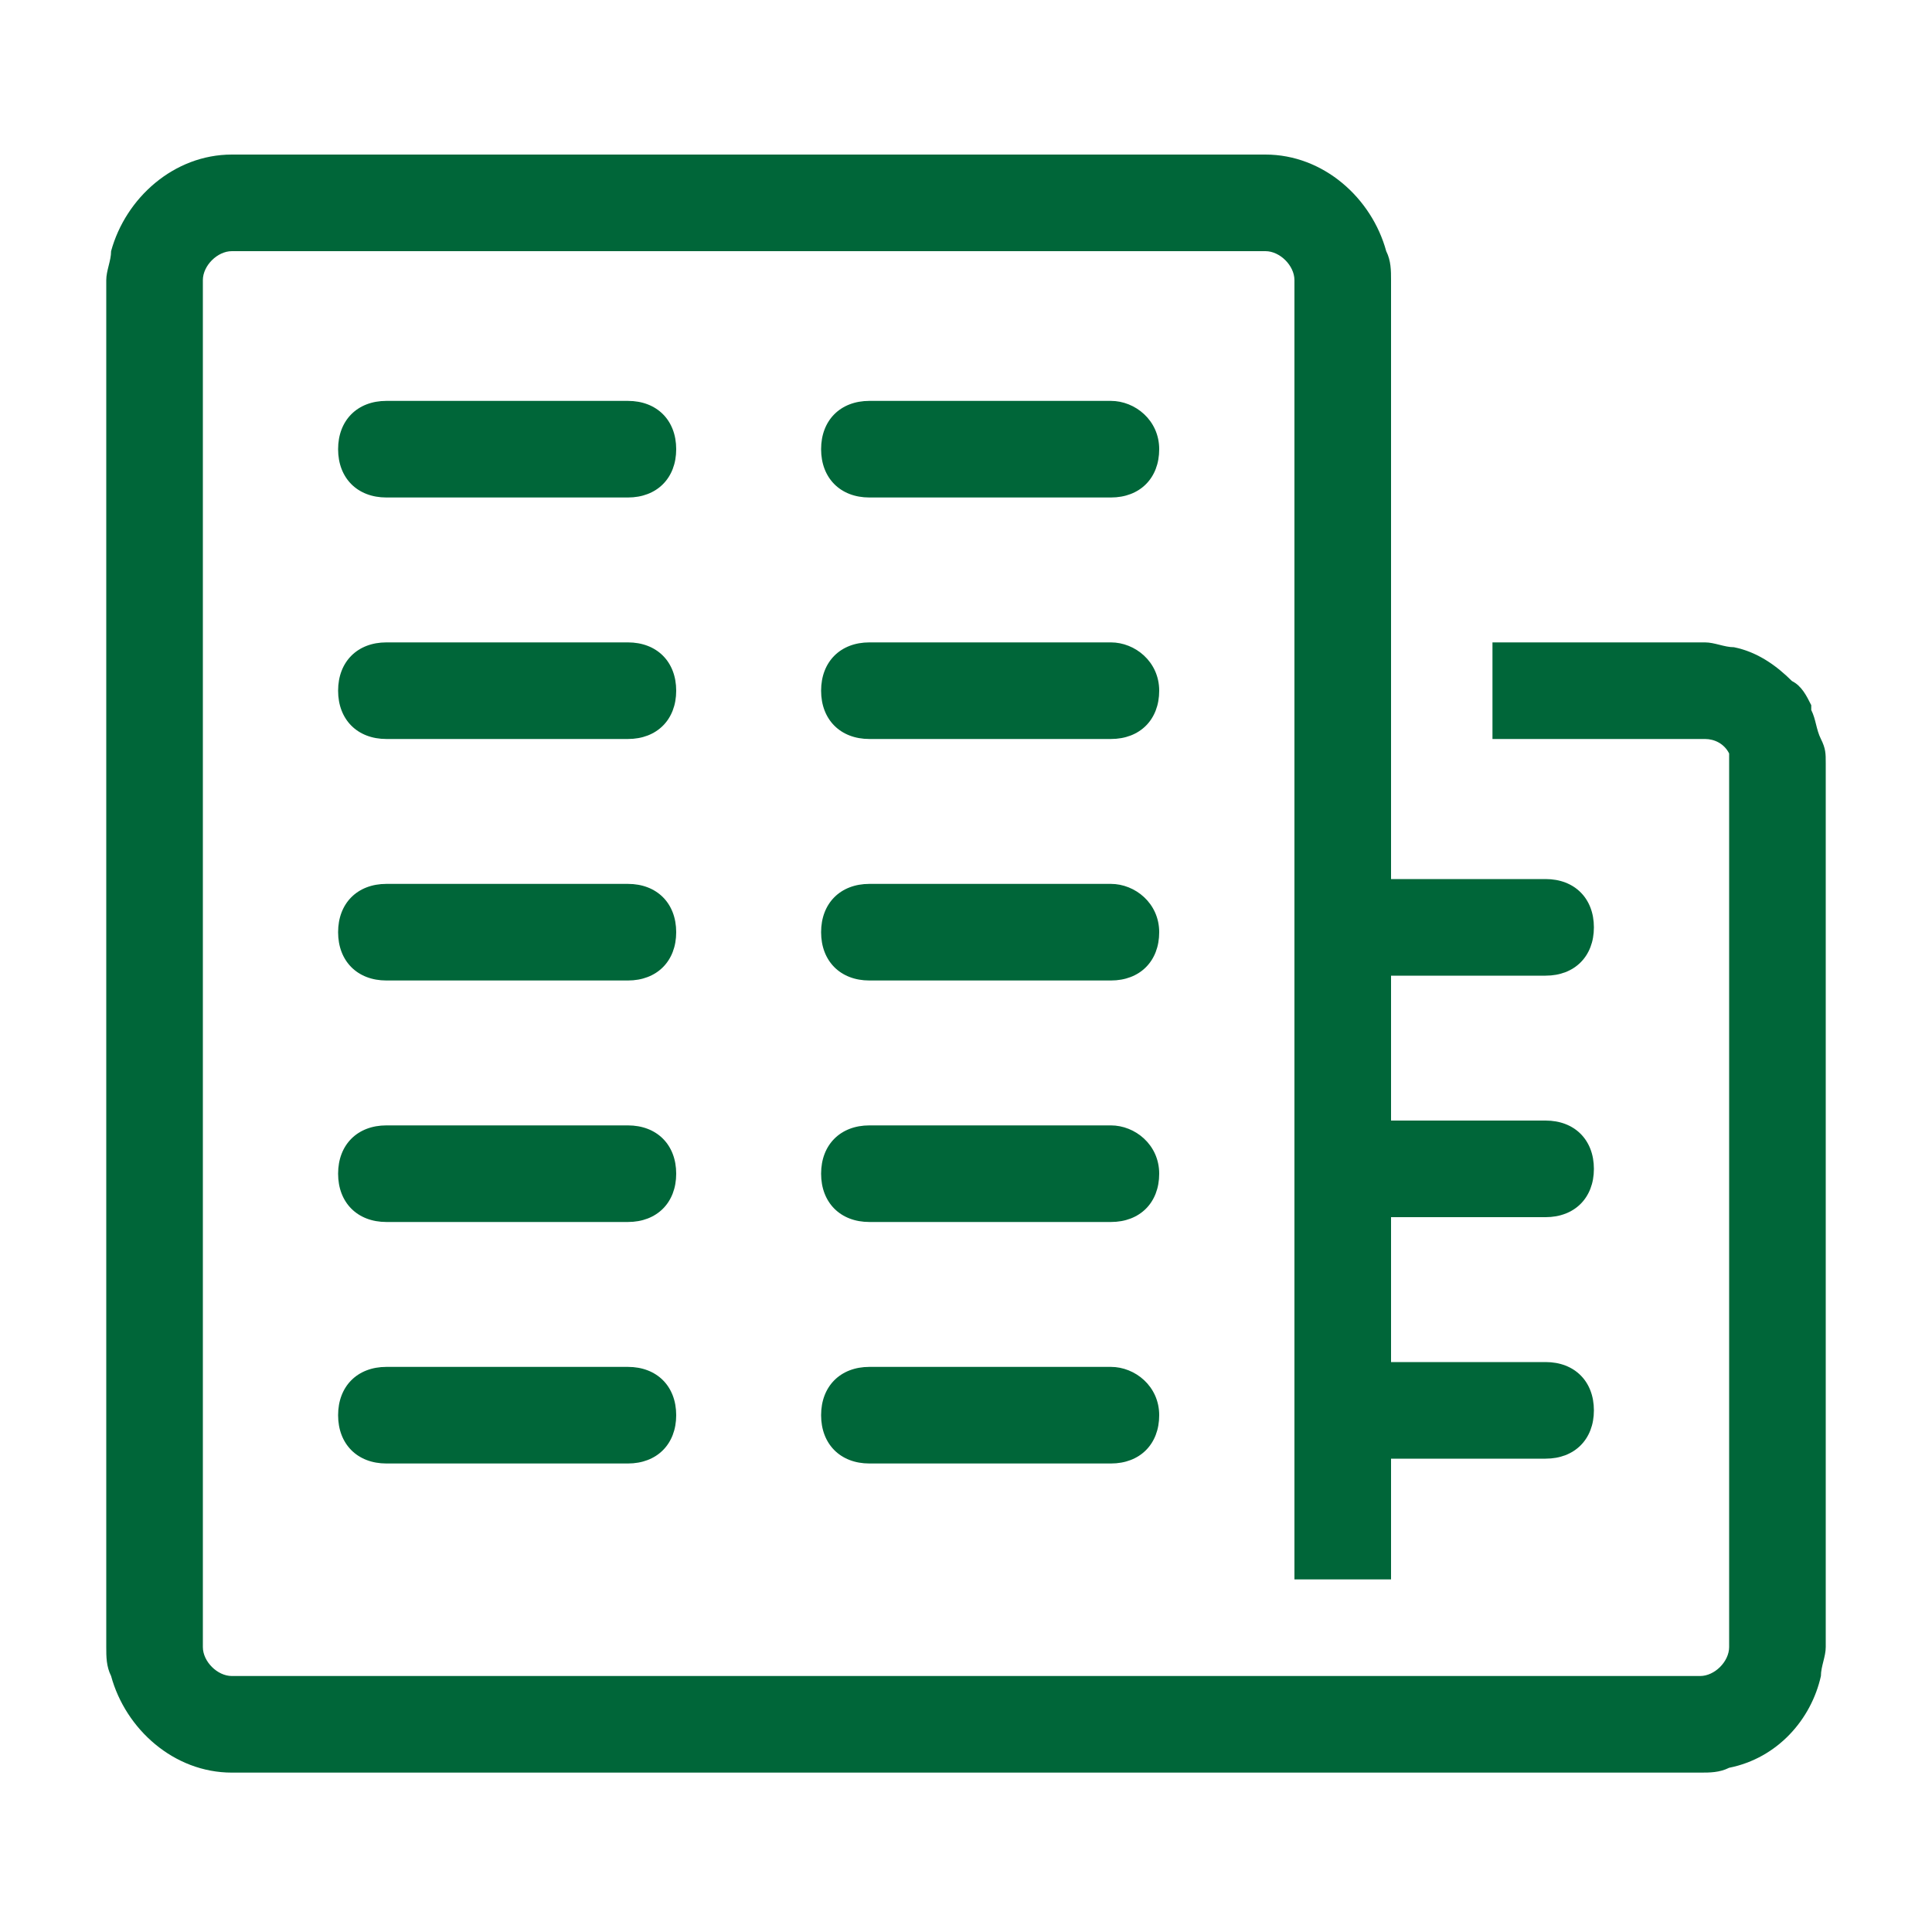 <?xml version="1.0" encoding="utf-8"?>
<!-- Generator: Adobe Illustrator 18.0.0, SVG Export Plug-In . SVG Version: 6.00 Build 0)  -->
<!DOCTYPE svg PUBLIC "-//W3C//DTD SVG 1.1//EN" "http://www.w3.org/Graphics/SVG/1.1/DTD/svg11.dtd">
<svg xmlns="http://www.w3.org/2000/svg" width="40" height="40" viewBox="0 0 40 40">
    <g fill="#006639">
        <path
            d="M13 8.3H8c-.6 0-1 .4-1 1s.4 1 1 1h5c.6 0 1-.4 1-1s-.4-1-1-1zM23 8.3h-5c-.6 0-1 .4-1 1s.4 1 1 1h5c.6 0 1-.4 1-1s-.5-1-1-1zM13 13.3H8c-.6 0-1 .4-1 1s.4 1 1 1h5c.6 0 1-.4 1-1s-.4-1-1-1zM23 13.3h-5c-.6 0-1 .4-1 1s.4 1 1 1h5c.6 0 1-.4 1-1s-.5-1-1-1zM13 18.3H8c-.6 0-1 .4-1 1s.4 1 1 1h5c.6 0 1-.4 1-1s-.4-1-1-1zM23 18.3h-5c-.6 0-1 .4-1 1s.4 1 1 1h5c.6 0 1-.4 1-1s-.5-1-1-1zM13 23.3H8c-.6 0-1 .4-1 1s.4 1 1 1h5c.6 0 1-.4 1-1s-.4-1-1-1zM23 23.3h-5c-.6 0-1 .4-1 1s.4 1 1 1h5c.6 0 1-.4 1-1s-.5-1-1-1zM13 28.3H8c-.6 0-1 .4-1 1s.4 1 1 1h5c.6 0 1-.4 1-1s-.4-1-1-1zM23 28.3h-5c-.6 0-1 .4-1 1s.4 1 1 1h5c.6 0 1-.4 1-1s-.5-1-1-1z" />
        <path
            d="M37.7 15.3c-.1-.2-.1-.4-.2-.6v-.1c-.1-.2-.2-.4-.4-.5-.3-.3-.7-.6-1.2-.7-.2 0-.4-.1-.6-.1h-4.4v2h4.4c.2 0 .4.1.5.3v18.5c0 .3-.3.6-.6.6H4.8c-.3 0-.6-.3-.6-.6V5.8c0-.3.3-.6.6-.6h21.4c.3 0 .6.3.6.6v26.9h2v-2.5H32c.6 0 1-.4 1-1s-.4-1-1-1h-3.2v-3H32c.6 0 1-.4 1-1s-.4-1-1-1h-3.2v-3H32c.6 0 1-.4 1-1s-.4-1-1-1h-3.2V5.8c0-.2 0-.4-.1-.6-.3-1.1-1.3-2-2.5-2H4.8c-1.2 0-2.2.9-2.5 2 0 .2-.1.4-.1.6v28.3c0 .2 0 .4.1.6.3 1.1 1.3 2 2.5 2h30.4c.2 0 .4 0 .6-.1 1-.2 1.7-1 1.9-1.9 0-.2.1-.4.1-.6V15.8c0-.2 0-.3-.1-.5z" />
    </g>
</svg>